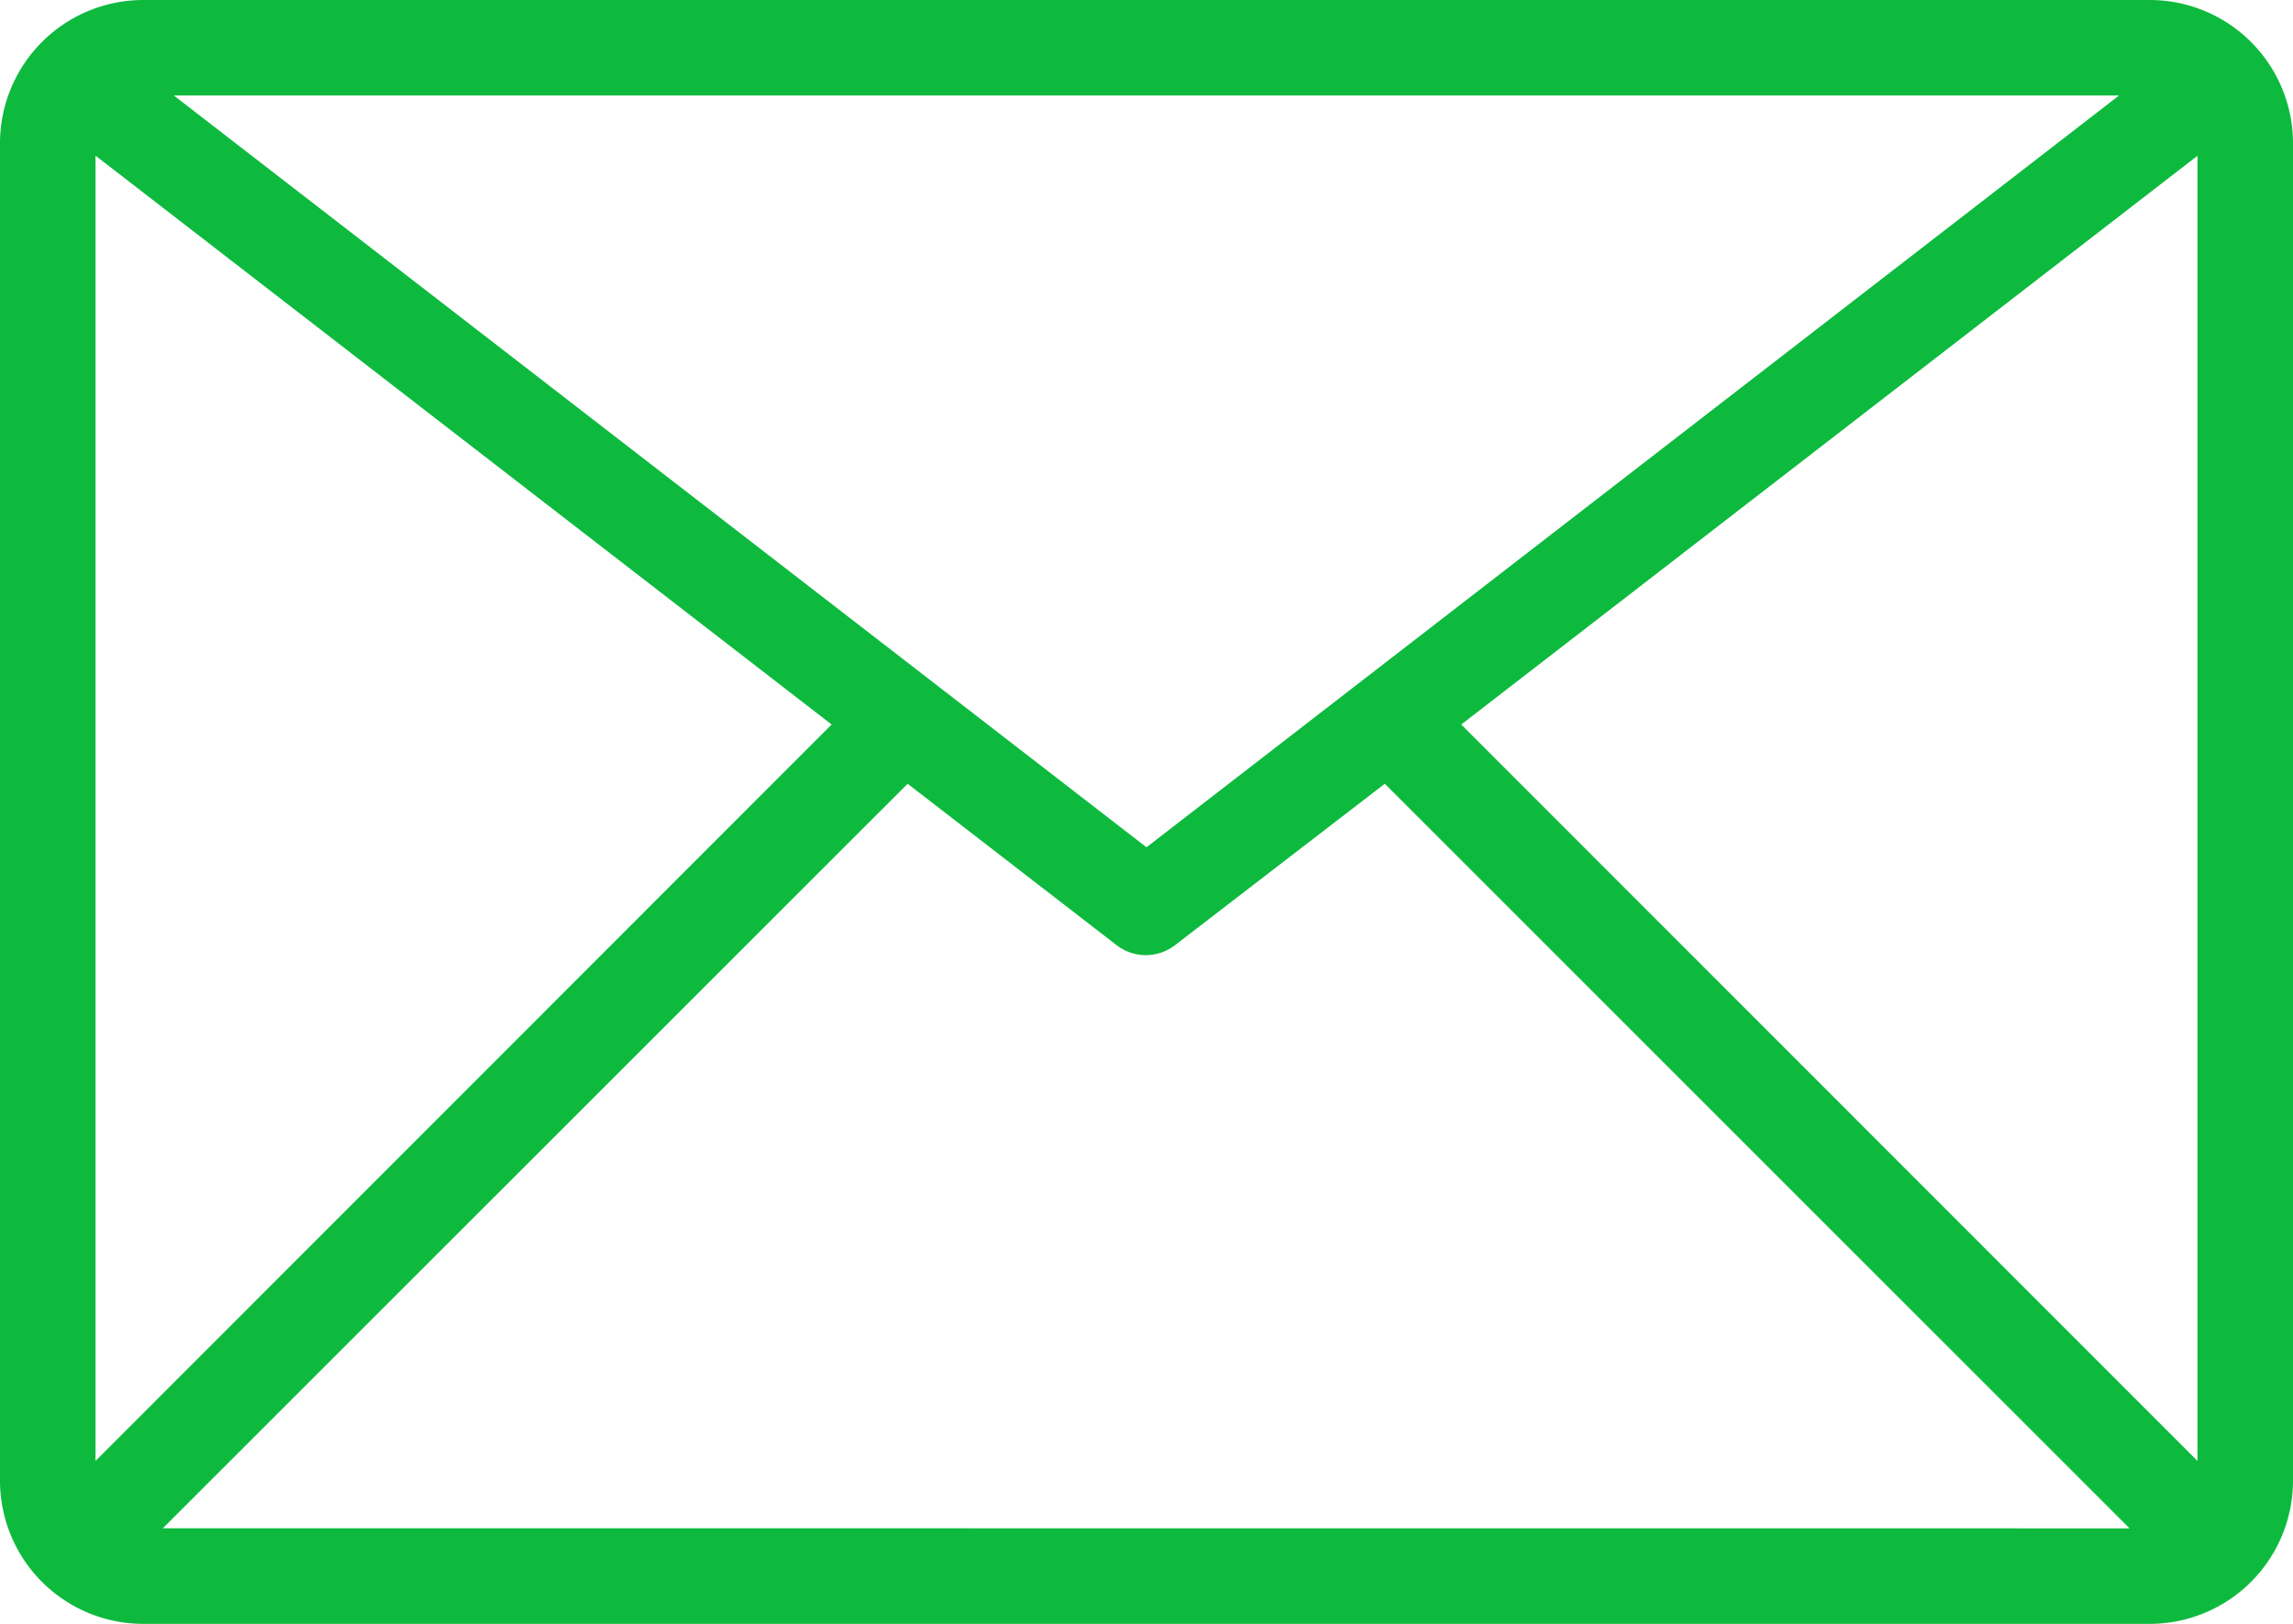 <svg id="Group_1012" data-name="Group 1012" xmlns="http://www.w3.org/2000/svg" xmlns:xlink="http://www.w3.org/1999/xlink" width="19.852" height="14.062" viewBox="0 0 19.852 14.062">
  <defs>
    <clipPath id="clip-path">
      <rect id="Rectangle_565" data-name="Rectangle 565" width="19.852" height="14.062" fill="#0dba3e"/>
    </clipPath>
  </defs>
  <g id="Group_1000" data-name="Group 1000" transform="translate(0 0)" clip-path="url(#clip-path)">
    <path id="Path_11335" data-name="Path 11335" d="M18.611,0H1.241A1.241,1.241,0,0,0,0,1.241v11.58a1.241,1.241,0,0,0,1.241,1.241h17.37a1.241,1.241,0,0,0,1.241-1.241V1.241A1.241,1.241,0,0,0,18.611,0m-.265.827L9.926,7.337,1.505.827ZM.827,12.651V1.348L7.2,6.274Zm.583.583L7.858,6.787l1.812,1.4a.414.414,0,0,0,.5,0l1.819-1.4,6.448,6.448Zm17.615-.583L12.651,6.274l6.374-4.925Z" transform="translate(0 0)" fill="#0dba3e"/>
  </g>
</svg>
